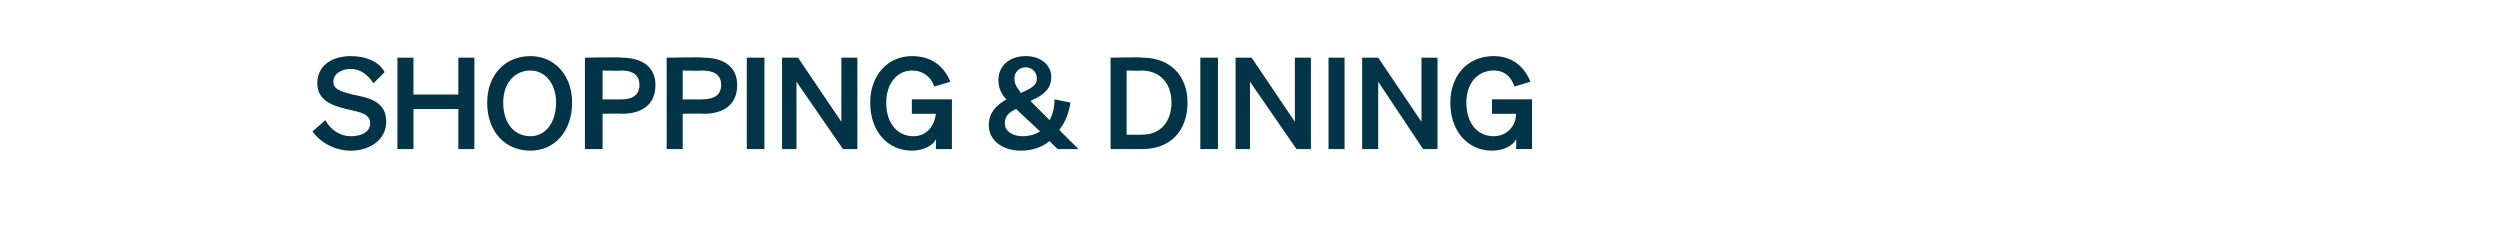 <?xml version="1.0" standalone="no"?><!DOCTYPE svg PUBLIC "-//W3C//DTD SVG 1.1//EN" "http://www.w3.org/Graphics/SVG/1.1/DTD/svg11.dtd"><svg xmlns="http://www.w3.org/2000/svg" version="1.1" width="156px" height="14.3px" viewBox="0 -1 156 14.3" style="top:-1px"><desc>SHOPPING &amp; DINING</desc><defs/><g id="Polygon29718"><path d="m20.3 6.5c.4.7 1 1 1.6 1c.7 0 1.2-.3 1.2-.8c0-.6-.6-.7-1.5-.9c-.8-.2-1.8-.5-1.8-1.6c0-1.1.9-1.7 2.1-1.7c1 0 1.8.4 2.1 1l-.7.7c-.3-.5-.8-.9-1.4-.9c-.6 0-1.1.3-1.1.8c0 .5.5.6 1.2.8c1 .2 2.1.4 2.1 1.7c0 1.1-1 1.8-2.2 1.8c-1 0-1.9-.5-2.4-1.2l.8-.7zm9.3-3.9v5.7h-1V5.8h-2.8v2.5h-1V2.6h1v2.3h2.8V2.6h1zm3.5-.1c1.5 0 2.6 1.2 2.6 2.9c0 1.8-1.1 3-2.6 3c-1.6 0-2.7-1.2-2.7-3c0-1.7 1.1-2.9 2.7-2.9zm0 .9c-1 0-1.7.8-1.7 2c0 1.3.7 2.1 1.7 2.1c.9 0 1.6-.8 1.6-2.1c0-1.2-.7-2-1.6-2zm4.5 4.9h-1.1V2.6s2.33-.05 2.3 0c1.3 0 2.1.6 2.1 1.7c0 1.2-.8 1.8-2.1 1.8c.03-.03-1.2 0-1.2 0v2.2zm1.2-3.1c.7 0 1.1-.3 1.1-.9c0-.6-.4-.9-1.1-.9c-.02.03-1.2 0-1.2 0v1.8h1.2zm3.8 3.1h-1V2.6s2.29-.05 2.3 0c1.3 0 2.1.6 2.1 1.7c0 1.2-.8 1.8-2.1 1.8c-.01-.03-1.3 0-1.3 0v2.2zm1.2-3.1c.8 0 1.2-.3 1.2-.9c0-.6-.4-.9-1.2-.9c.03.03-1.2 0-1.2 0v1.8h1.2zm3.9 3.1h-1.1V2.6h1.1v5.7zm5.8 0h-.9l-2.9-4.2v4.2h-.9V2.6h1l2.7 4v-4h1v5.7zm4.9-.6c-.2.4-.8.7-1.5.7c-1.5 0-2.6-1.2-2.6-3c0-1.7 1.1-2.9 2.6-2.9c1.2 0 2 .6 2.4 1.6l-1 .3c-.2-.6-.7-1-1.4-1c-.9 0-1.6.8-1.6 2c0 1.3.7 2.1 1.7 2.1c.8 0 1.3-.6 1.4-1.4h-1.5v-.9h2.5v3.1h-1s.02-.6 0-.6zm8.4-2.3c-.1.6-.3 1.2-.7 1.7c.01.04 1.2 1.2 1.2 1.2H66s-.54-.5-.5-.5c-.5.4-1.1.6-1.8.6c-1.1 0-2-.6-2-1.6c0-.7.4-1.2 1.1-1.6c-.3-.3-.5-.7-.5-1.2c0-.9.7-1.5 1.7-1.5c1 0 1.6.6 1.6 1.3c0 .7-.4 1.1-1.3 1.5l1.2 1.2c.2-.4.3-.8.3-1.3l1 .2zm-3.1-.6c.7-.3 1-.5 1-.9c0-.4-.3-.7-.7-.7c-.4 0-.7.3-.7.7c0 .4.2.6.4.9zm.1 2.7c.4 0 .8-.1 1.1-.3l-1.5-1.4c-.4.2-.7.4-.7.9c0 .5.5.8 1.1.8zm5.5-4.9s1.96-.05 2 0c1.7 0 2.8 1.1 2.8 2.8c0 1.8-1.1 2.9-2.8 2.9h-2V2.6zm2 4.8c1.1 0 1.8-.8 1.8-2c0-1.2-.7-2-1.9-2c.05.03-.9 0-.9 0v4s.96.02 1 0zm4.7.9h-1.1V2.6h1.1v5.7zm5.8 0h-.9L78 4.1v4.2h-.9V2.6h1l2.7 4v-4h1v5.7zm2.1 0h-1V2.6h1v5.7zm5.8 0h-.9L86 4.1v4.2h-1V2.6h1l2.7 4v-4h1v5.7zm4.9-.6c-.2.4-.8.7-1.5.7c-1.5 0-2.6-1.2-2.6-3c0-1.7 1.1-2.9 2.7-2.9c1.1 0 1.9.6 2.3 1.6l-1 .3c-.2-.6-.6-1-1.3-1c-1 0-1.7.8-1.7 2c0 1.3.7 2.1 1.7 2.1c.8 0 1.4-.6 1.4-1.4h-1.5v-.9h2.5v3.1h-1s.04-.6 0-.6z" stroke="none" fill="#003446"/></g></svg>